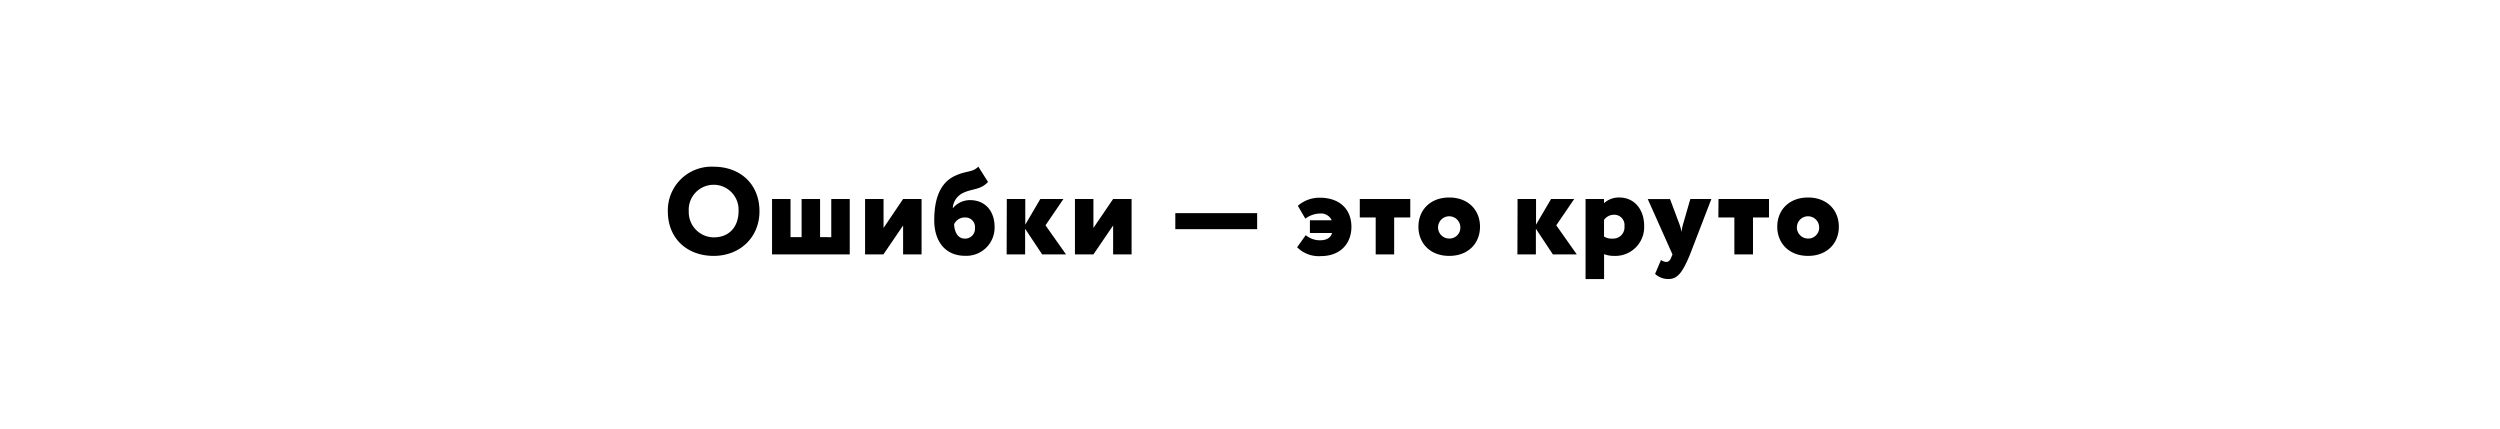 <?xml version="1.0" encoding="UTF-8"?> <svg xmlns="http://www.w3.org/2000/svg" id="Colors" viewBox="0 0 487.21 83.65"> <title>banda_storybrand_elements</title> <path d="M139.08,32.49c5.12,0,8.93,3.33,8.93,8.69,0,5.08-3.81,8.69-8.93,8.69s-8.93-3.34-8.93-8.69A8.51,8.51,0,0,1,139.08,32.49Zm0,13.77c3.2,0,4.85-2.25,4.85-5.08a4.86,4.86,0,1,0-9.7,0A4.92,4.92,0,0,0,139.08,46.26Z"></path> <path d="M150.46,38.78h3.6v7.44h2.16V38.78h3.6v7.44H162V38.78h3.6v10.8H150.46Z"></path> <path d="M168.59,49.58V38.78h3.6v5.64L176,38.78h3.6v10.8H176V43.94l-3.84,5.64Z"></path> <path d="M192.55,35.46c-1.53,1.64-3.16,1.25-5,2.21a3.51,3.51,0,0,0-1.87,2.86h.05A4.35,4.35,0,0,1,189.05,39c2.83,0,4.78,2,4.78,5.25a5.5,5.5,0,0,1-5.76,5.6c-3.77,0-6-2.72-6-6.94,0-3.91,1-7.3,4.15-8.69,2.19-1,3.31-.58,4.44-1.75ZM188,46.5a1.91,1.91,0,0,0,2-2.06,1.85,1.85,0,0,0-1.88-2.06,2.28,2.28,0,0,0-2.18,1.32C186,45.09,186.6,46.5,188,46.5Z"></path> <path d="M196.21,38.78h3.6v5l2.93-5h4.51l-3.5,5.13,4,5.67h-4.65l-3.32-5v5h-3.6Z"></path> <path d="M209.49,49.58V38.78h3.6v5.64l3.84-5.64h3.6v10.8h-3.6V43.94l-3.84,5.64Z"></path> <path d="M229.05,41.54H245v3.12H229.05Z"></path> <path d="M255.28,42.93h4.25a2.29,2.29,0,0,0-2.26-1.32,5,5,0,0,0-2.88,1l-1.46-2.5a6.37,6.37,0,0,1,4.27-1.58c3.84,0,6.17,2.21,6.17,5.69,0,3.14-2.06,5.69-5.95,5.69a5.94,5.94,0,0,1-4.63-1.73l1.68-2.35a4.31,4.31,0,0,0,2.73,1c1.25,0,2.09-.41,2.4-1.42h-4.32Z"></path> <path d="M265,38.78h9.84v3.6H271.7v7.2h-3.6v-7.2H265Z"></path> <path d="M282.43,38.49c3.7,0,6,2.45,6,5.69s-2.3,5.69-6,5.69-6-2.45-6-5.69S278.73,38.49,282.43,38.49Zm0,8a2.12,2.12,0,0,0,2.16-2.32,2.17,2.17,0,1,0-2.16,2.32Z"></path> <path d="M295.75,38.78h3.6v5l2.93-5h4.51l-3.5,5.13,4,5.67h-4.66l-3.31-5v5h-3.6Z"></path> <path d="M309,38.78h3.6v.81a4.3,4.3,0,0,1,3-1.1c2.9,0,4.82,2.33,4.82,5.52a5.62,5.62,0,0,1-5.81,5.86,5.41,5.41,0,0,1-2-.34v4.85H309Zm3.6,4V46.1a2.82,2.82,0,0,0,1.68.4,2.2,2.2,0,0,0,2.3-2.42,2,2,0,0,0-2.11-2.23A2.4,2.4,0,0,0,312.63,42.81Z"></path> <path d="M329.36,49.58c-1.58,3.86-2.59,4.8-4.25,4.8a3.78,3.78,0,0,1-2.56-1l1.15-2.71a2,2,0,0,0,1,.38c.48,0,.82-.36,1-.89l.24-.57-4.82-10.8h4.34l1.85,4.94a11.81,11.81,0,0,1,.41,1.49A7.36,7.36,0,0,1,328,43.7l1.42-4.92h4.1Z"></path> <path d="M334.91,38.78h9.84v3.6h-3.12v7.2H338v-7.2h-3.12Z"></path> <path d="M352.36,38.49c3.69,0,6,2.45,6,5.69s-2.31,5.69-6,5.69-6-2.45-6-5.69S348.66,38.49,352.36,38.49Zm0,8a2.12,2.12,0,0,0,2.16-2.32,2.17,2.17,0,1,0-2.16,2.32Z"></path> </svg> 